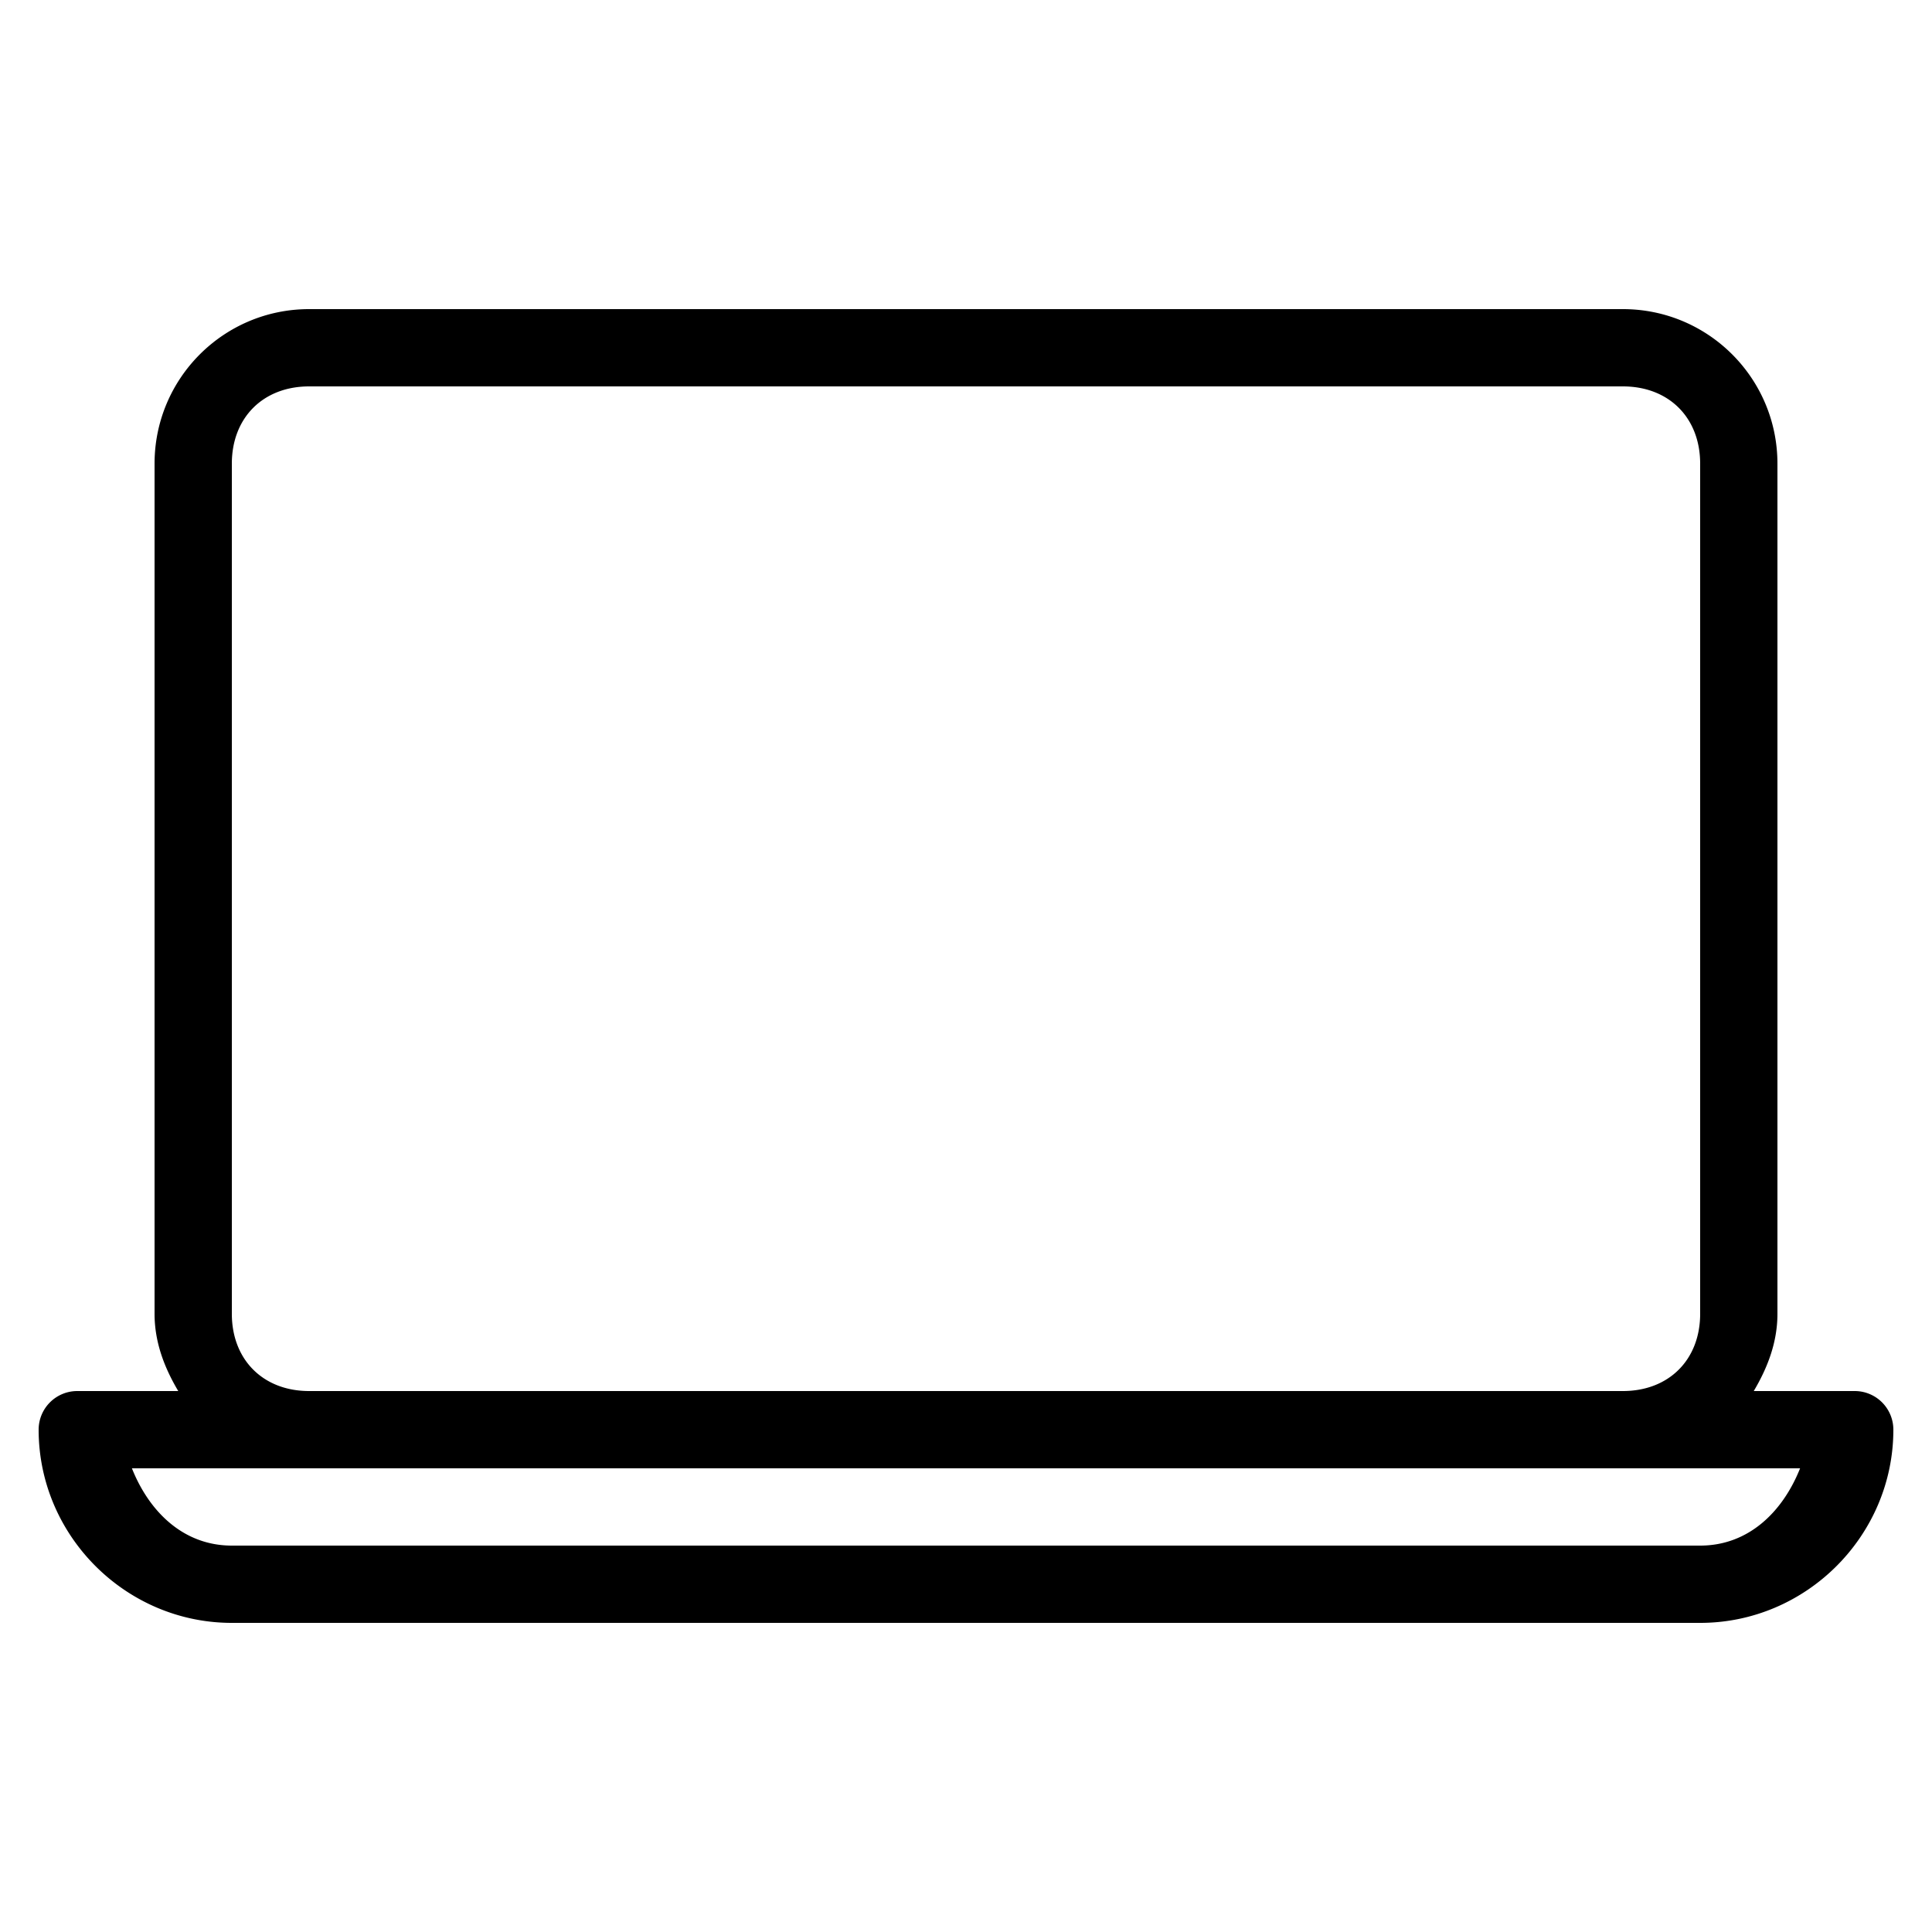 <svg fill="#000000" xmlns="http://www.w3.org/2000/svg"  viewBox="0 0 50 50" width="50px" height="50px"><path d="M 8 8 C 5.79 8 4 9.79 4 12 L 4 34 C 4 34.745 4.259 35.403 4.613 36 L 2 36 A 1 1 0 0 0 1 37 C 1 39.745 3.255 42 6 42 L 44 42 C 46.745 42 49 39.745 49 37 A 1 1 0 0 0 48 36 L 45.387 36 C 45.741 35.403 46 34.745 46 34 L 46 12 C 46 9.79 44.21 8 42 8 L 8 8 z M 8 10 L 42 10 C 43.19 10 44 10.81 44 12 L 44 34 C 44 35.19 43.19 36 42 36 L 8 36 C 6.81 36 6 35.19 6 34 L 6 12 C 6 10.81 6.81 10 8 10 z M 3.414 38 L 8 38 L 42 38 L 46.586 38 C 46.145 39.109 45.265 40 44 40 L 6 40 C 4.735 40 3.855 39.109 3.414 38 z"/></svg>